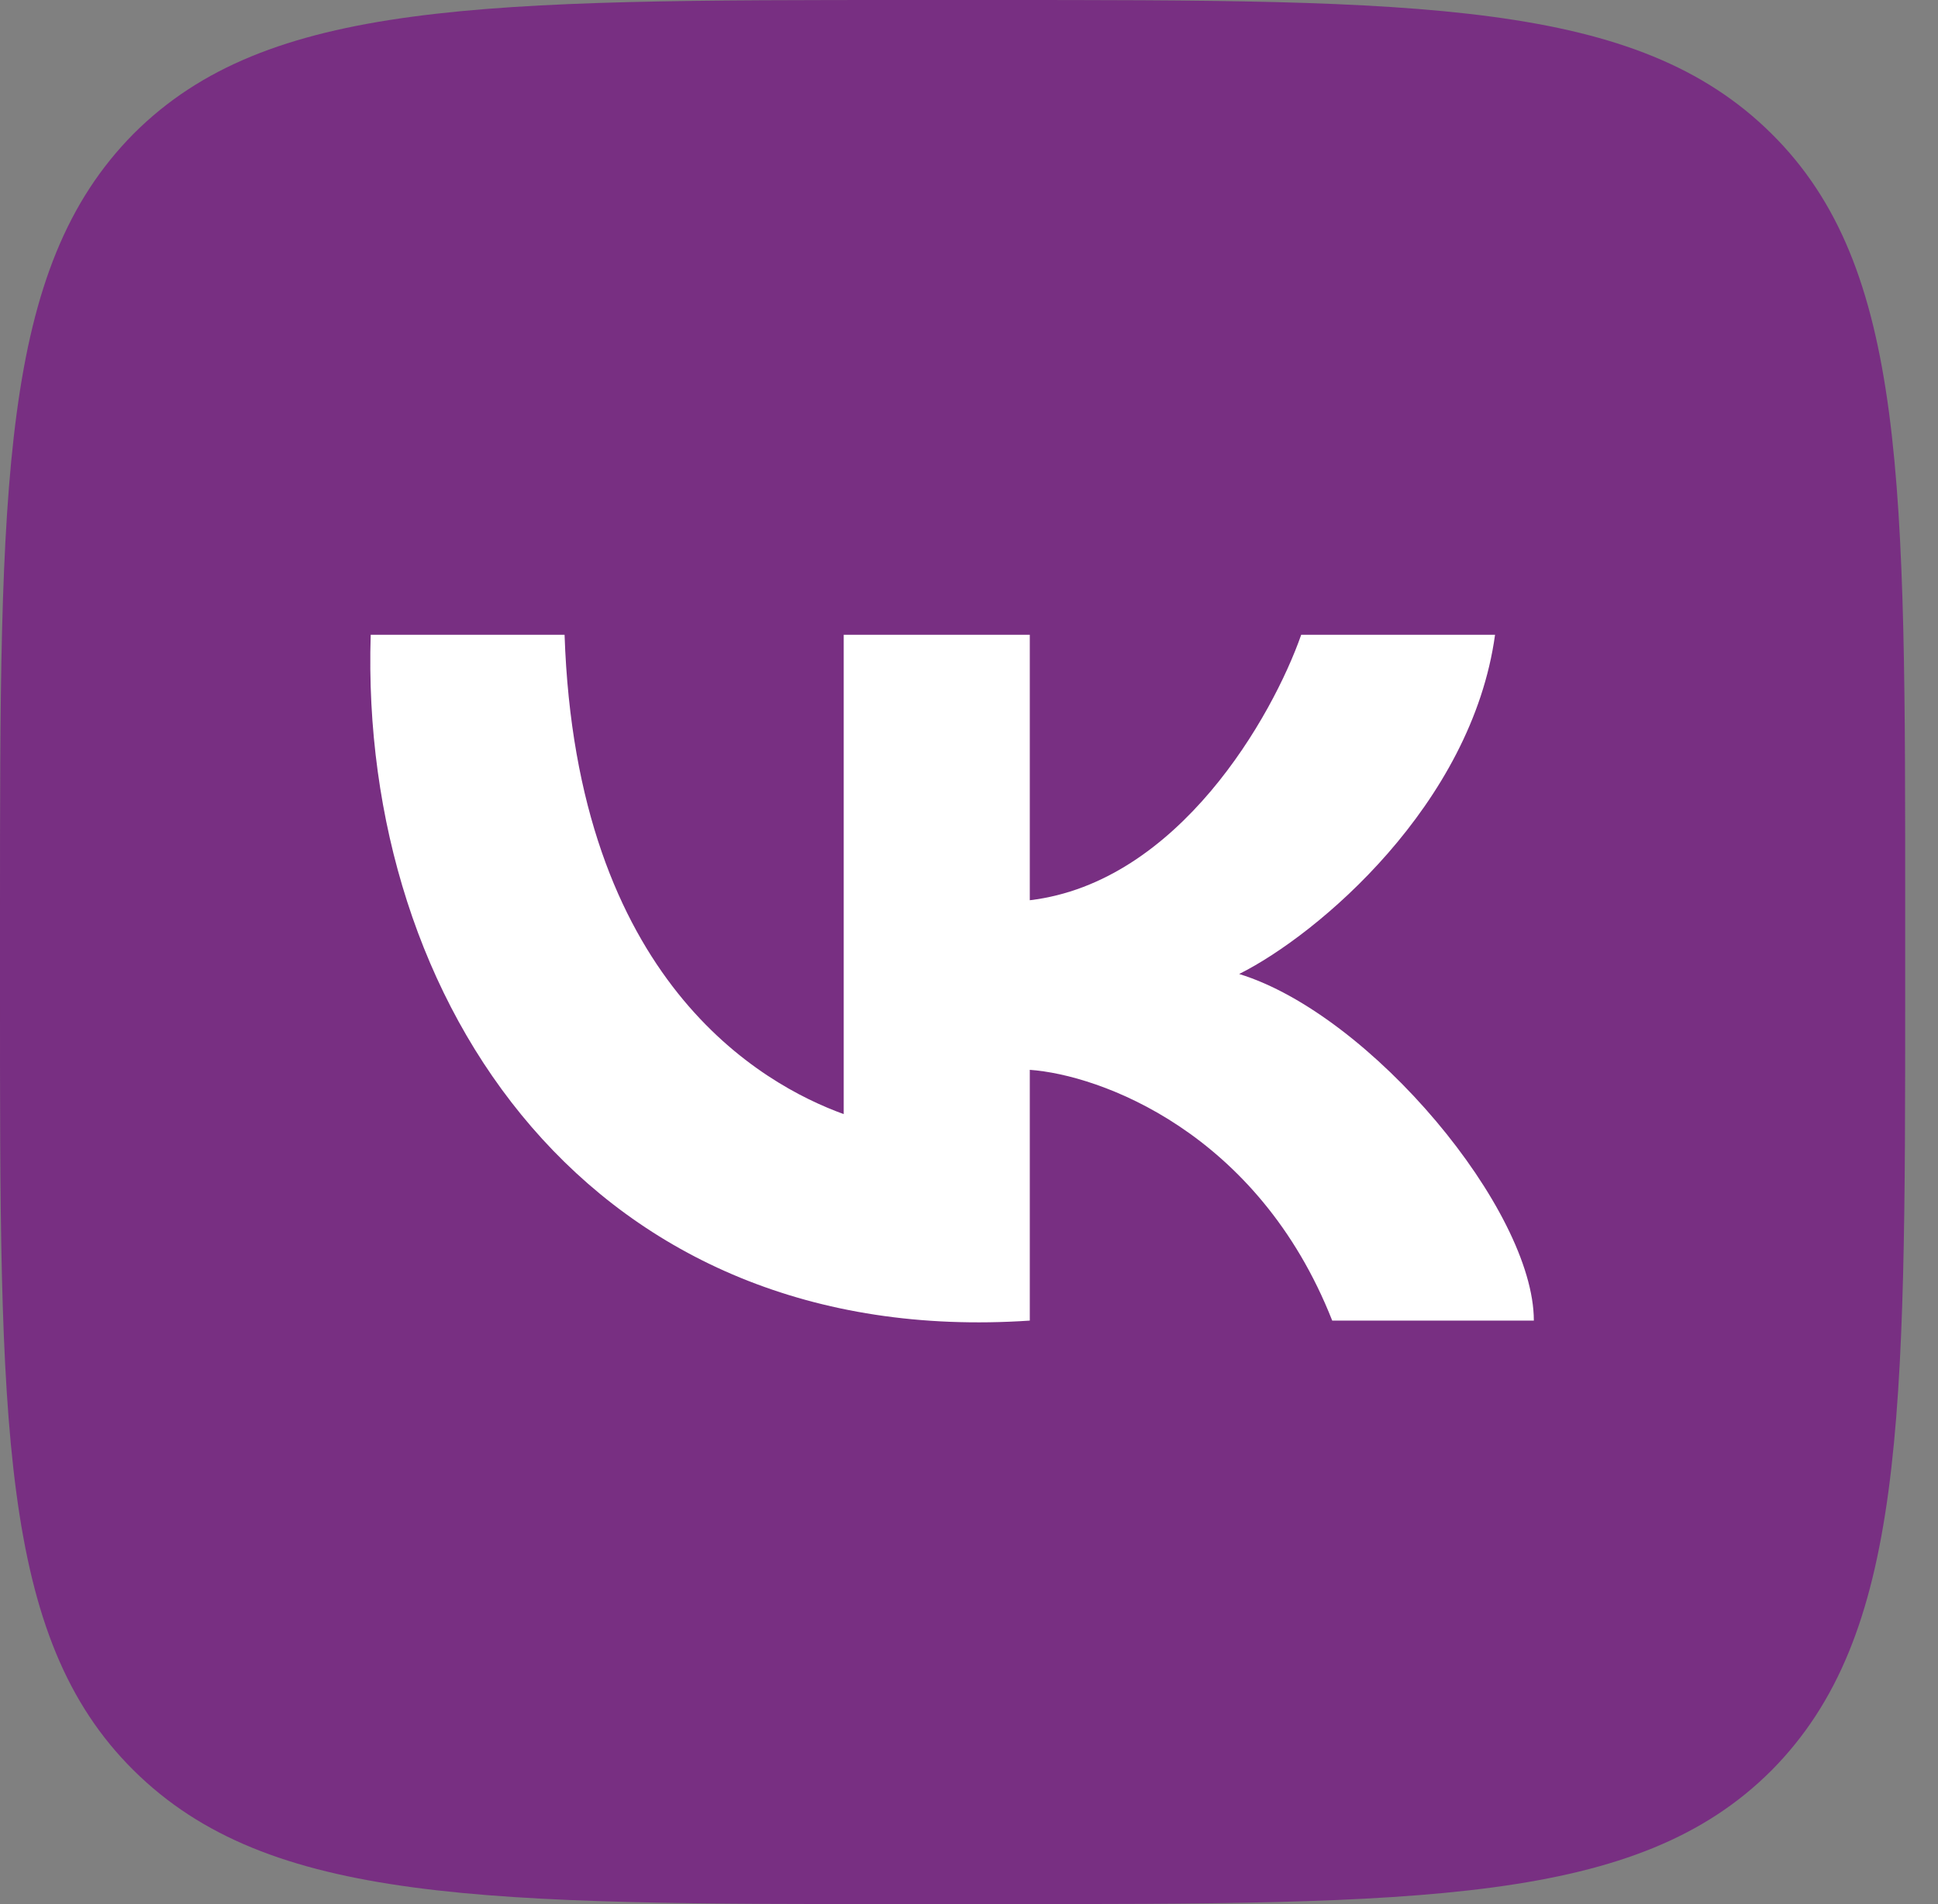 <?xml version="1.0" encoding="UTF-8"?> <svg xmlns="http://www.w3.org/2000/svg" width="57" height="56" viewBox="0 0 57 56" fill="none"><rect x="0" y="0" width="57" height="56" fill="#808080" stroke="none"/> <path d="M1.28916e-05 26.877C1.28916e-05 14.225 -3.2596e-05 7.898 3.933 3.93C7.866 4.46238e-06 14.196 0 26.894 0H29.141C41.802 0 48.132 4.46238e-06 52.102 3.93C56.073 7.861 56.035 14.187 56.035 26.877V29.123C56.035 41.775 56.035 48.102 52.102 52.069C48.169 56 41.839 56 29.141 56H26.894C14.234 56 7.903 56 3.933 52.069C-0.037 48.139 1.28916e-05 41.813 1.28916e-05 29.123V26.877Z" fill="#782F82"></path> <path d="M24.815 32.766V18.668H30.288V26.476C34.667 25.955 37.435 21.054 38.271 18.668H43.972C43.288 23.656 38.765 27.488 36.446 28.645C40.323 29.838 45.113 35.585 45.113 38.839H39.183C36.994 33.286 32.341 31.609 30.288 31.464V38.839C17.403 39.706 10.561 29.512 10.903 18.668H16.605C16.947 28.862 22.42 31.898 24.815 32.766Z" fill="white"></path> </svg> 